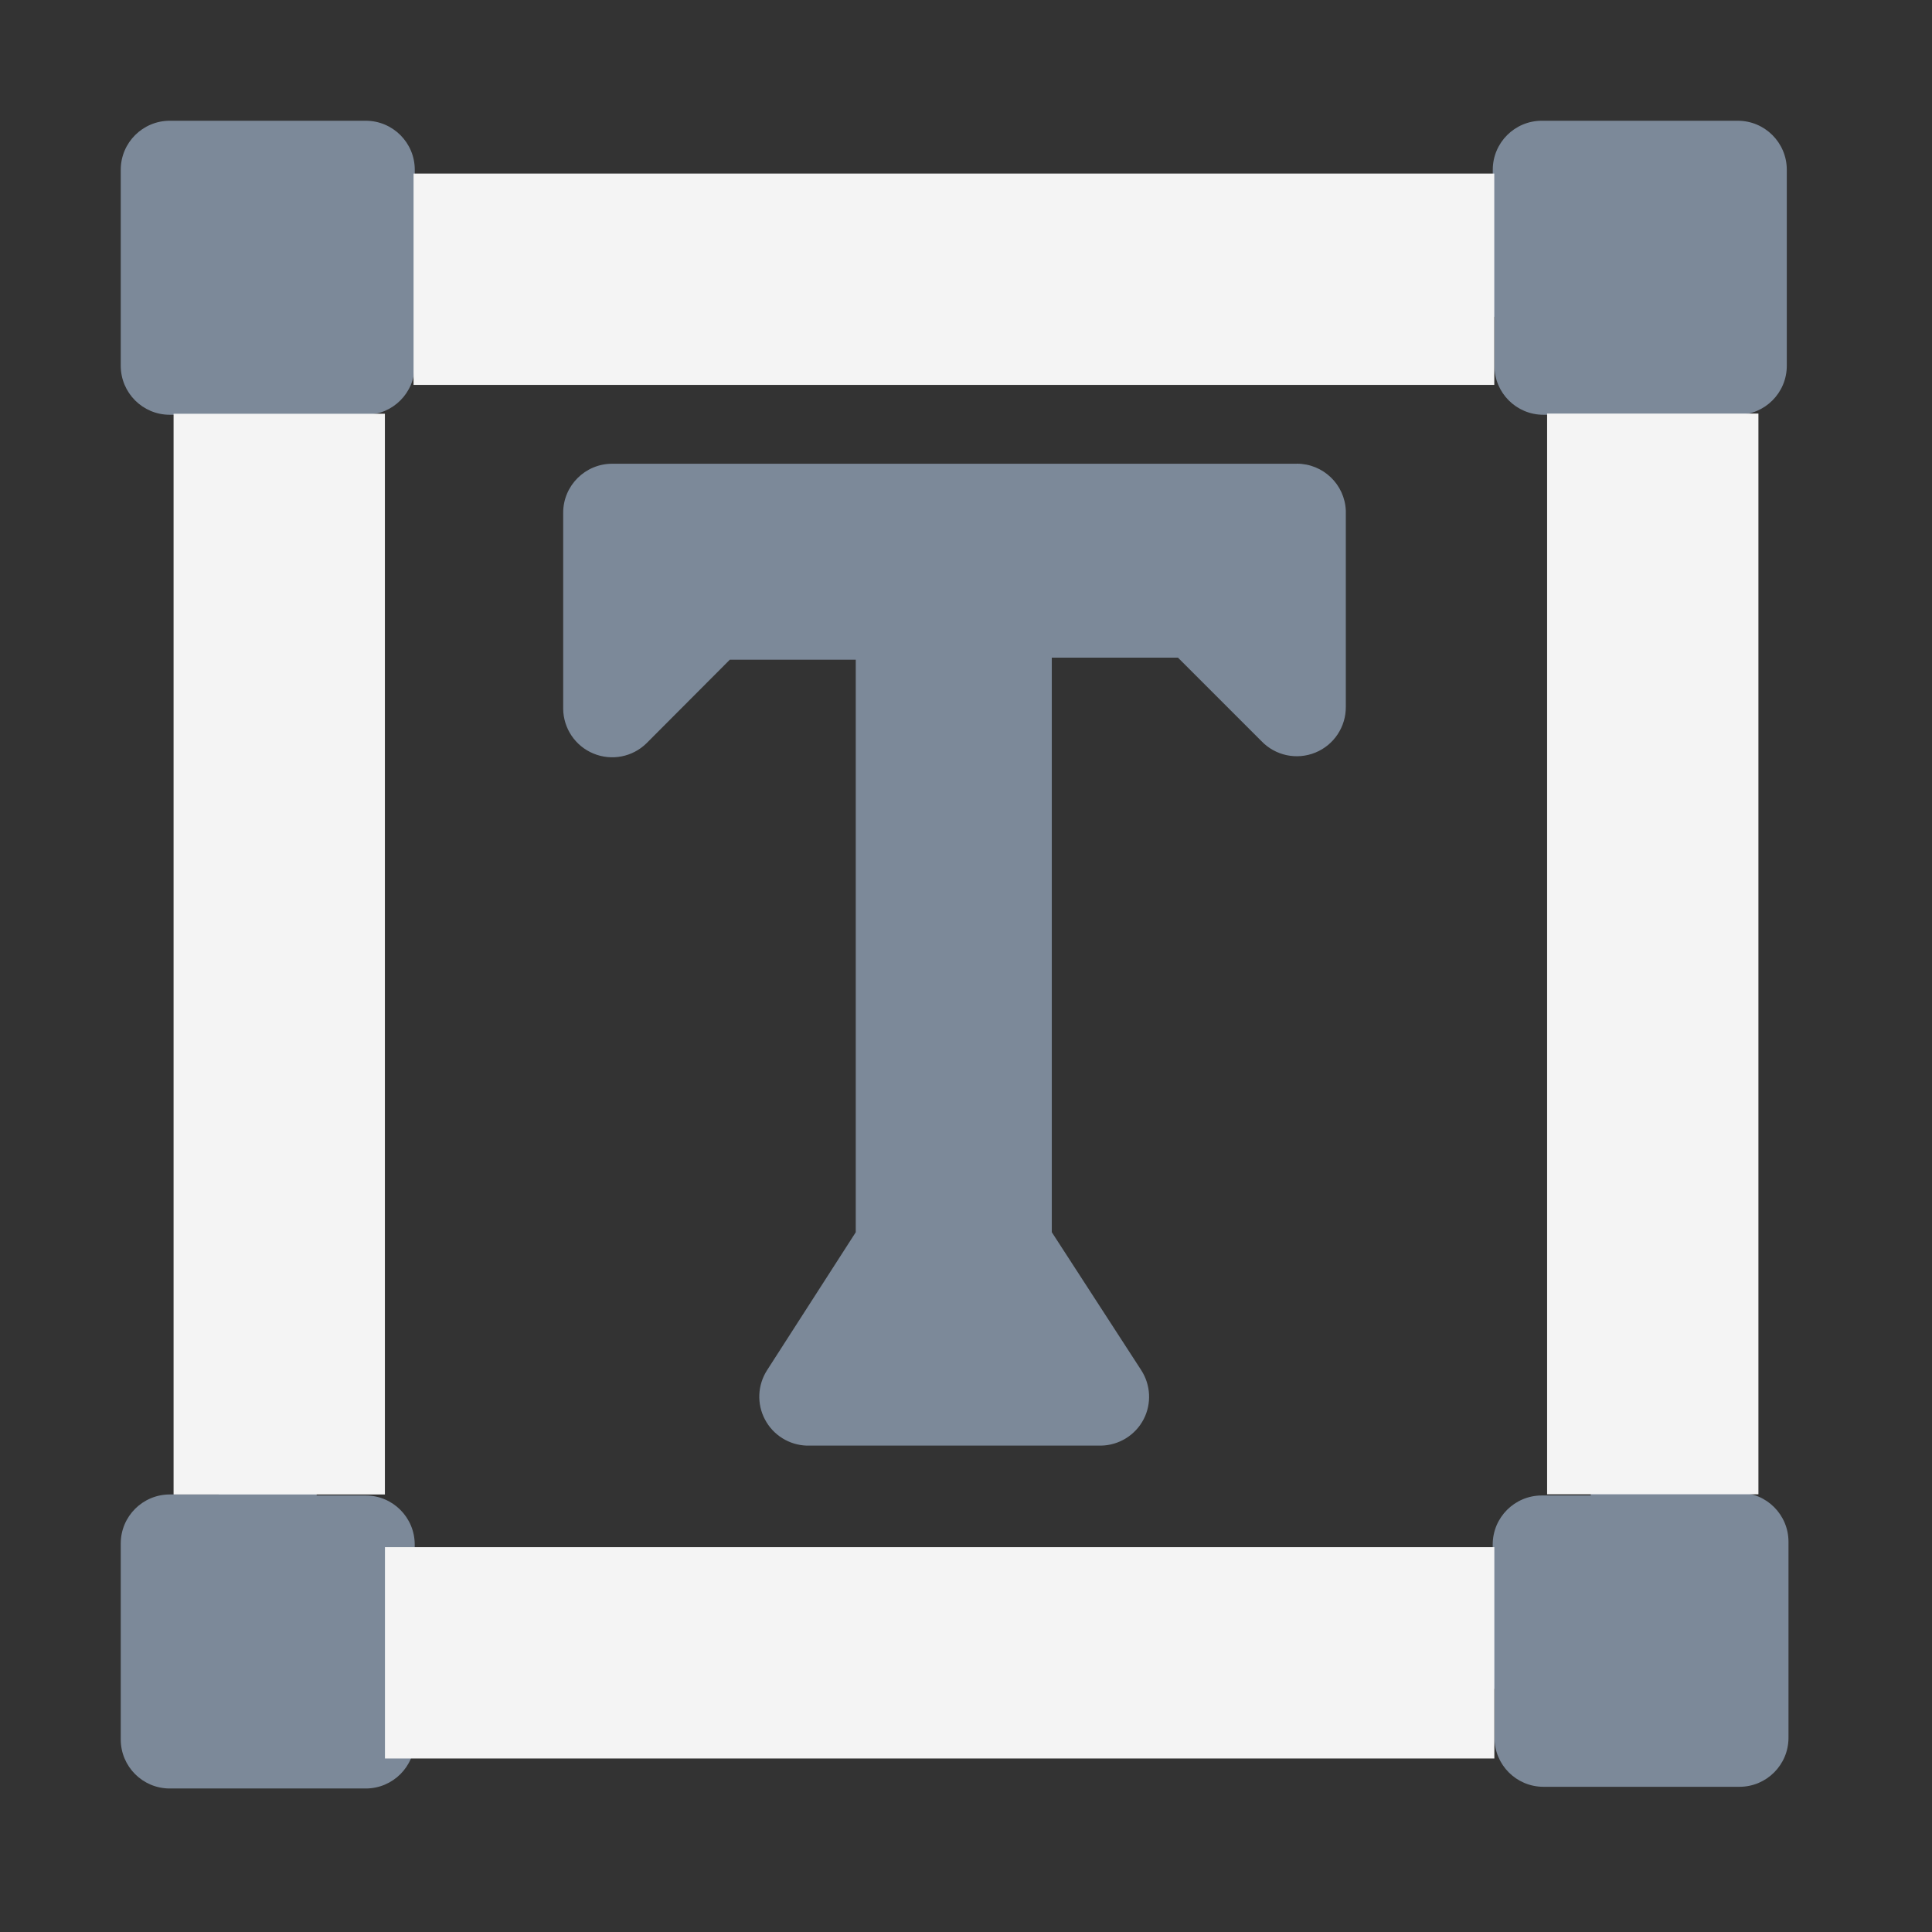 <svg height="32" viewBox="0 0 32 32" width="32" xmlns="http://www.w3.org/2000/svg"><rect x="0" y="0" width="32" height="32" fill="#333333" stroke="none"/><g fill="none" transform="translate(2 2)"><path d="m26.783 4.87c.448 0 .812-.363.812-.812v-3.246c0-.448-.363-.812-.812-.812h-3.246c-.448 0-.812.363-.812.812v.812h-17.855v-.812c0-.448-.363-.812-.812-.812h-3.246c-.448 0-.812.363-.812.812v3.246c0 .448.363.812.812.812h.812v17.883h-.812c-.448 0-.812.363-.812.812v3.246c0 .448.363.812.812.812h3.246c.448 0 .812-.363.812-.812v-.84h17.883v.812c0 .448.363.812.812.812h3.246c.448 0 .812-.363.812-.812v-3.246c0-.448-.363-.812-.812-.812h-.84v-17.855zm-2.435 17.9h-.812c-.448 0-.812.363-.812.812v.812h-17.855v-.812c0-.448-.363-.812-.812-.812h-.812v-17.9h.812c.448 0 .812-.363.812-.812v-.812h17.883v.812c0 .448.363.812.812.812h.812z" fill="#7C8999"/><path d="m19.478 5.681h-11.338c-.448 0-.812.363-.812.812v3.246c.003.325.2.618.501.742.301.125.647.058.879-.17l1.38-1.384h2.086v9.483l-1.469 2.285c-.158.246-.172.558-.035.816.136.259.401.424.693.433h4.87c.299-.004.572-.172.71-.438.133-.258.117-.568-.041-.812l-1.481-2.285v-9.516h2.09l1.384 1.384c.231.24.584.314.892.188.308-.126.507-.427.504-.76v-3.246c-.017-.436-.376-.779-.812-.779z" fill="#7C8999"/><g fill="#f4f4f4"><path d="m.875 4.853h3.5v17.9h-3.5z"/><path d="m23.625 4.85h3.5v17.9h-3.5z"/><path d="m11.812 16.188h3.5v18.375h-3.5z" transform="matrix(0 -1 1 0 -11.812 38.938)"/><path d="m12.05-6.325h3.5v17.9h-3.5z" transform="matrix(0 -1 1 0 11.175 16.425)"/></g></g></svg>